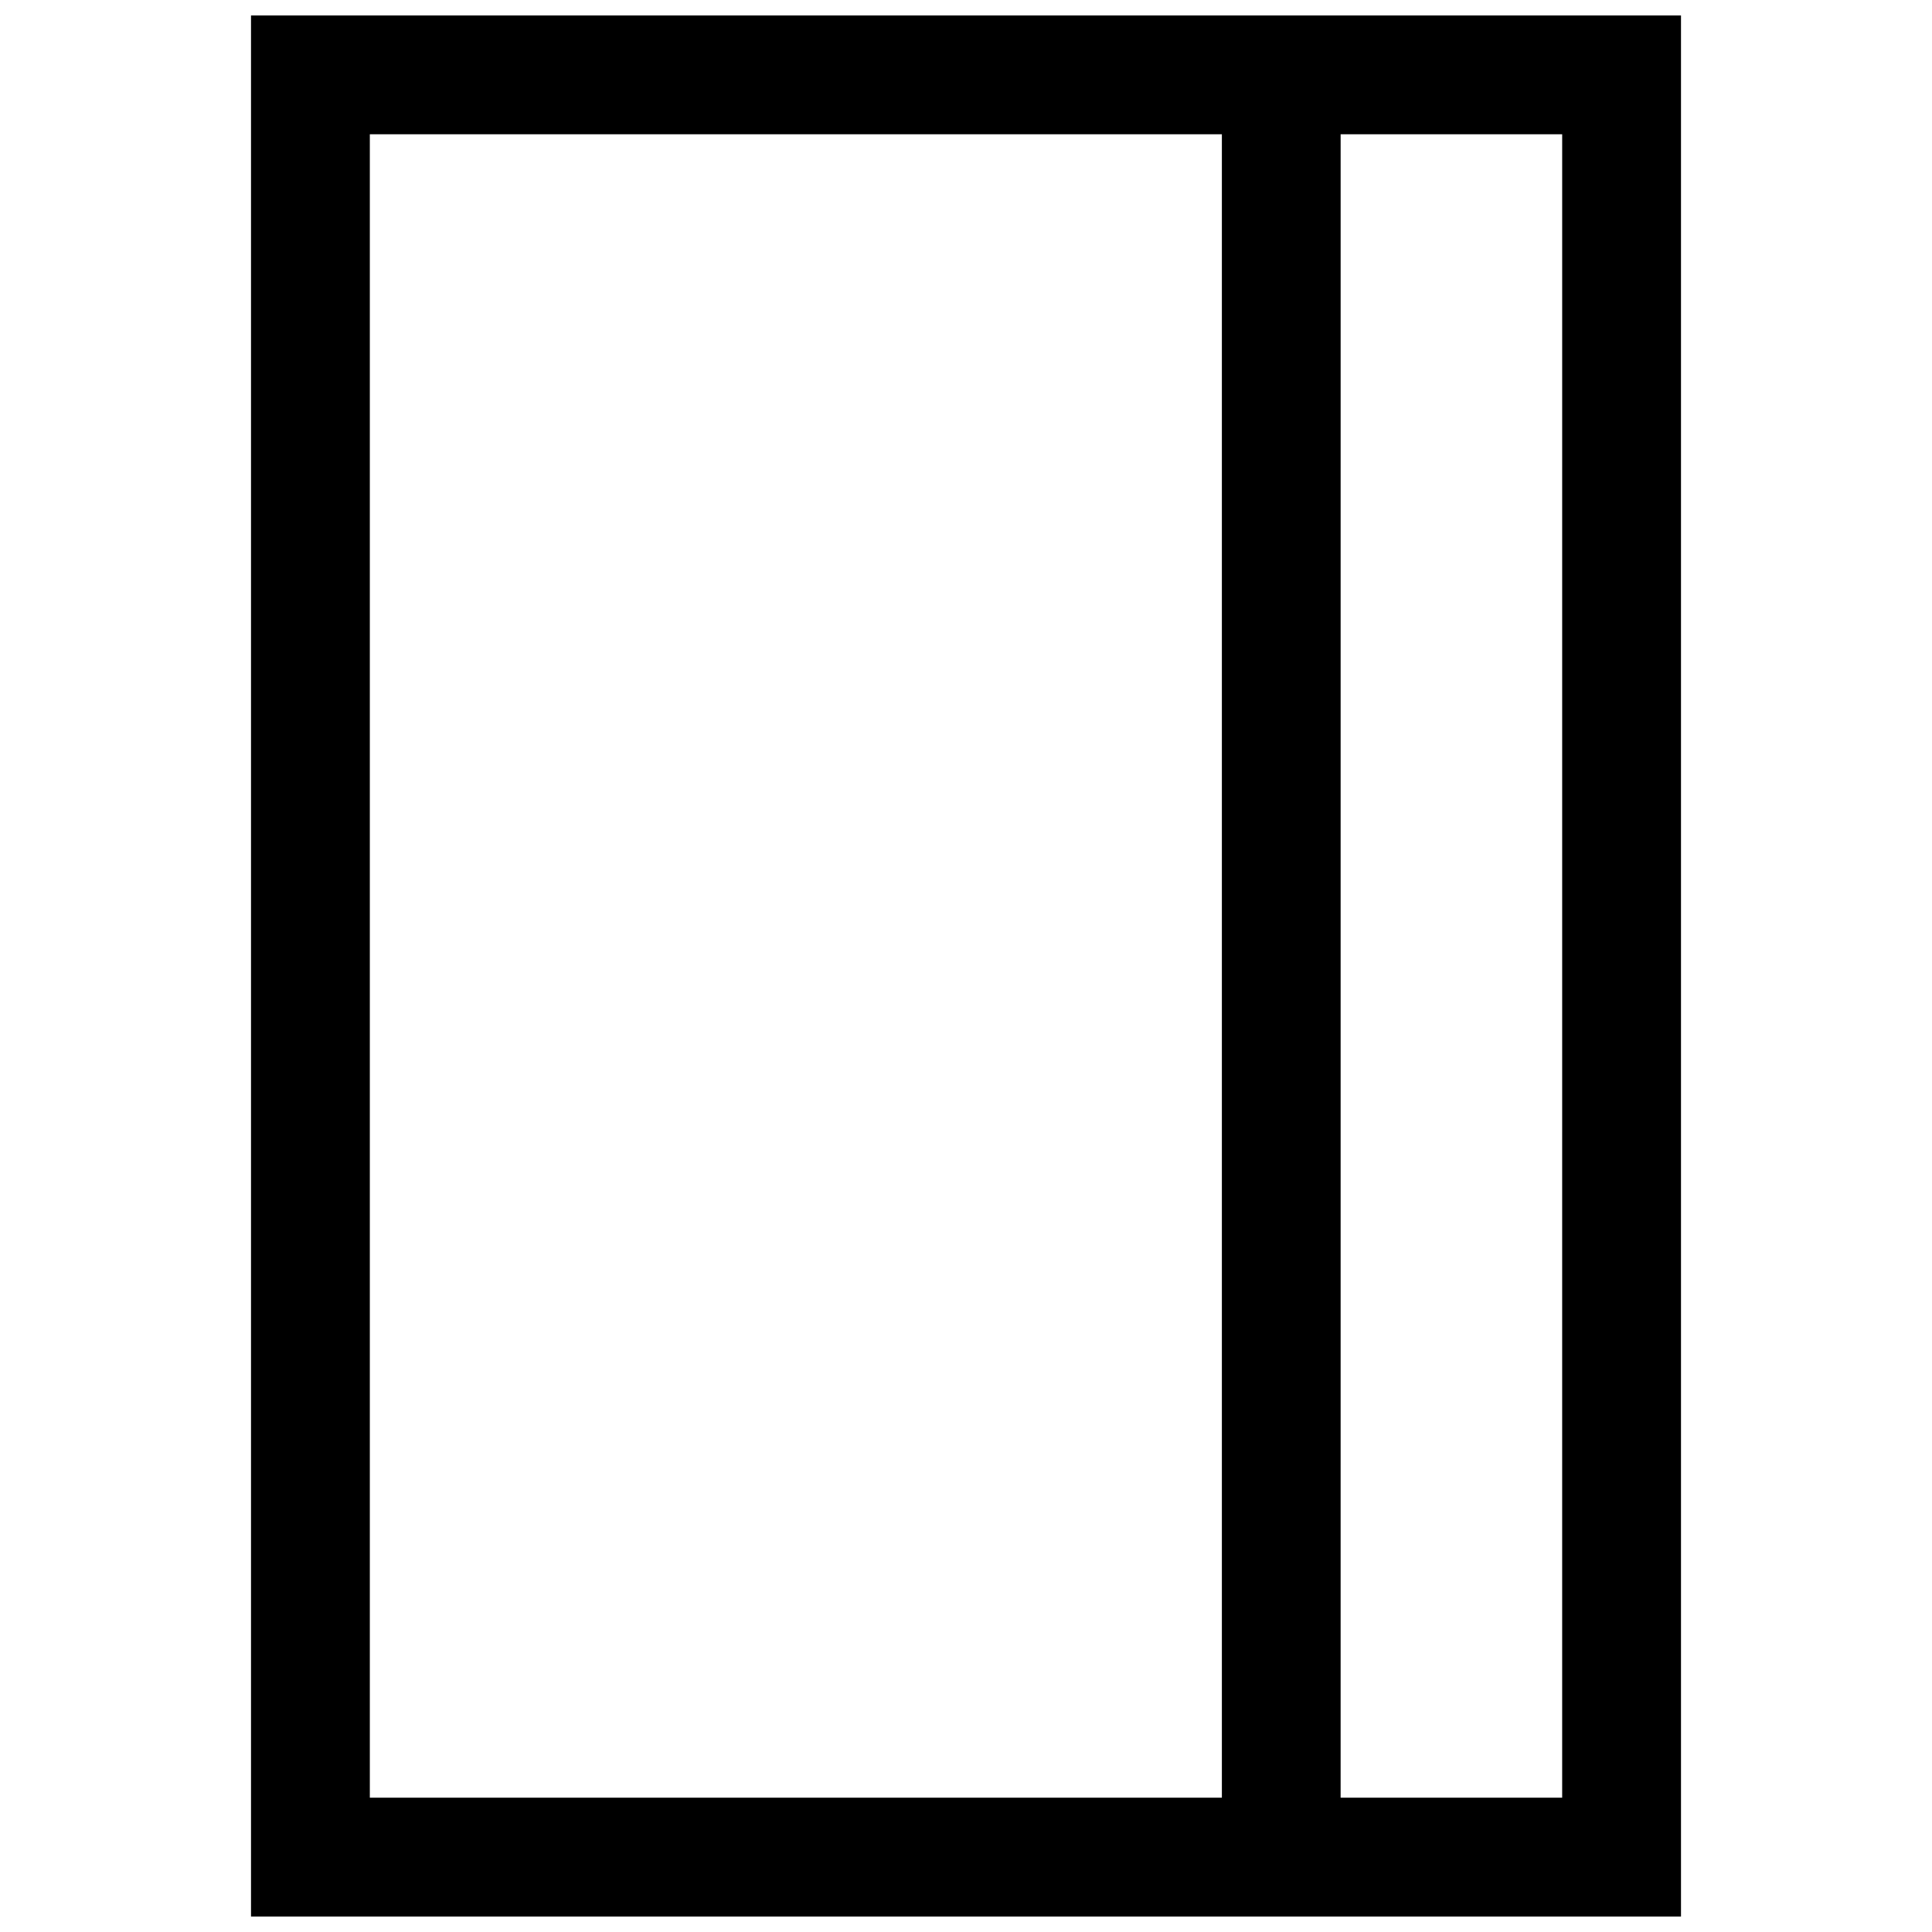 <?xml version="1.0" encoding="UTF-8"?>
<!-- Uploaded to: ICON Repo, www.svgrepo.com, Generator: ICON Repo Mixer Tools -->
<svg width="800px" height="800px" version="1.1" viewBox="144 144 512 512" xmlns="http://www.w3.org/2000/svg">
 <defs>
  <clipPath id="a">
   <path d="m210 148.09h380v503.81h-380z"/>
  </clipPath>
 </defs>
 <g clip-path="url(#a)">
  <path d="m589.48 148.09h-378.96v503.81h378.96zm-121.67 472.32h-225.8v-440.83h225.8zm90.18 0h-58.711l0.004-440.83h58.711z"/>
 </g>
</svg>